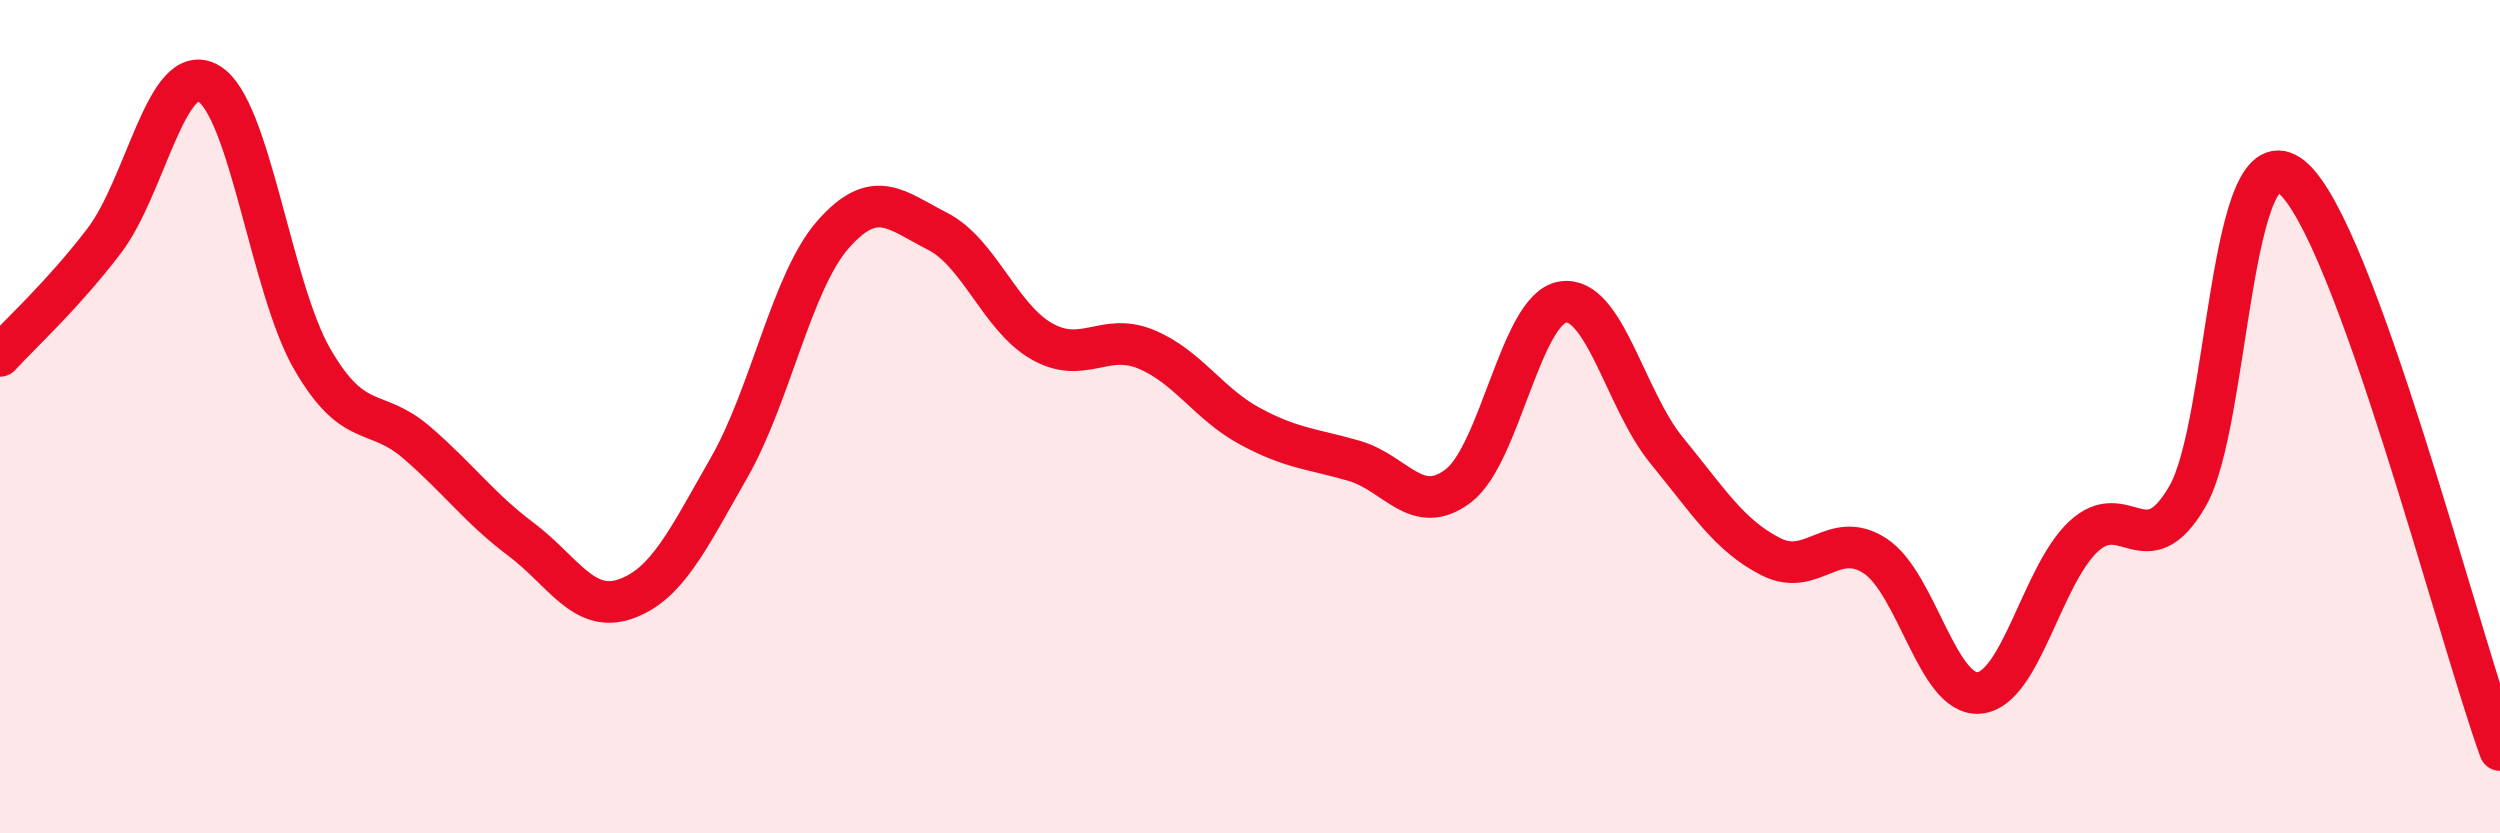 
    <svg width="60" height="20" viewBox="0 0 60 20" xmlns="http://www.w3.org/2000/svg">
      <path
        d="M 0,8.54 C 0.5,7.99 1.5,7.09 2.5,5.78 C 3.5,4.47 4,1.43 5,2 C 6,2.57 6.5,6.91 7.5,8.63 C 8.5,10.35 9,9.76 10,10.62 C 11,11.48 11.5,12.19 12.5,12.94 C 13.5,13.69 14,14.72 15,14.38 C 16,14.04 16.5,12.97 17.5,11.22 C 18.5,9.47 19,6.75 20,5.62 C 21,4.49 21.5,5.04 22.5,5.55 C 23.5,6.06 24,7.62 25,8.19 C 26,8.76 26.5,7.97 27.5,8.38 C 28.5,8.79 29,9.69 30,10.23 C 31,10.77 31.5,10.77 32.5,11.06 C 33.5,11.35 34,12.42 35,11.66 C 36,10.9 36.5,7.42 37.5,7.25 C 38.5,7.08 39,9.59 40,10.81 C 41,12.03 41.5,12.85 42.5,13.36 C 43.5,13.87 44,12.69 45,13.34 C 46,13.99 46.5,16.72 47.5,16.63 C 48.5,16.54 49,13.82 50,12.88 C 51,11.94 51.5,13.64 52.5,11.91 C 53.5,10.18 53.5,3.03 55,4.25 C 56.5,5.47 59,15.25 60,18L60 20L0 20Z"
        fill="#EB0A25"
        opacity="0.1"
        stroke-linecap="round"
        stroke-linejoin="round"
      />
      <path
        d="M 0,8.54 C 0.5,7.99 1.5,7.09 2.5,5.78 C 3.5,4.47 4,1.43 5,2 C 6,2.57 6.5,6.91 7.5,8.63 C 8.5,10.35 9,9.76 10,10.62 C 11,11.48 11.5,12.19 12.5,12.94 C 13.5,13.69 14,14.72 15,14.38 C 16,14.04 16.5,12.97 17.5,11.22 C 18.5,9.47 19,6.75 20,5.62 C 21,4.49 21.5,5.04 22.5,5.55 C 23.5,6.06 24,7.62 25,8.19 C 26,8.76 26.5,7.97 27.5,8.38 C 28.5,8.79 29,9.69 30,10.23 C 31,10.77 31.5,10.77 32.5,11.06 C 33.5,11.35 34,12.42 35,11.66 C 36,10.9 36.5,7.42 37.5,7.25 C 38.5,7.08 39,9.59 40,10.81 C 41,12.03 41.5,12.85 42.5,13.36 C 43.5,13.87 44,12.69 45,13.34 C 46,13.99 46.5,16.72 47.5,16.63 C 48.5,16.54 49,13.82 50,12.88 C 51,11.94 51.5,13.64 52.5,11.91 C 53.5,10.18 53.5,3.03 55,4.25 C 56.5,5.47 59,15.25 60,18"
        stroke="#EB0A25"
        stroke-width="1"
        fill="none"
        stroke-linecap="round"
        stroke-linejoin="round"
      />
    </svg>
  